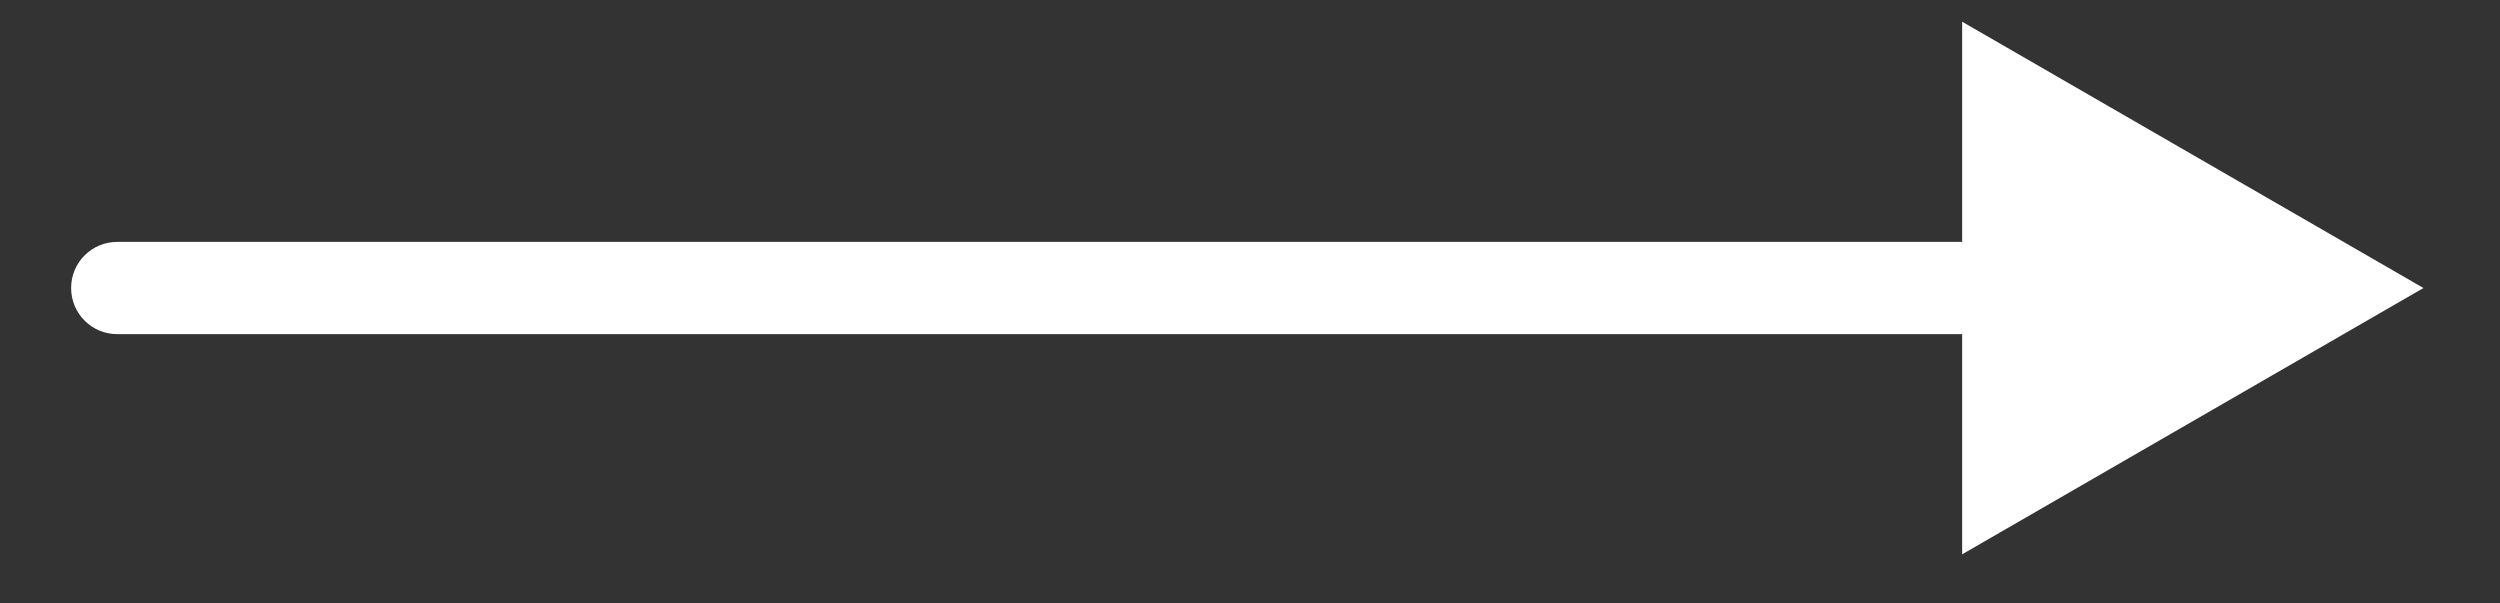 <?xml version="1.0" encoding="UTF-8"?> <svg xmlns="http://www.w3.org/2000/svg" width="29" height="7" viewBox="0 0 29 7" fill="none"><rect x="0" y="0" width="29" height="7" fill="#333333" stroke="none"/><path d="M1.36 2.806C1.064 2.806 0.825 3.045 0.825 3.341C0.825 3.636 1.064 3.876 1.36 3.876V2.806ZM28.112 3.341L22.761 0.252V6.43L28.112 3.341ZM1.36 3.341V3.876H23.296V3.341V2.806H1.36V3.341Z" fill="white"></path></svg> 